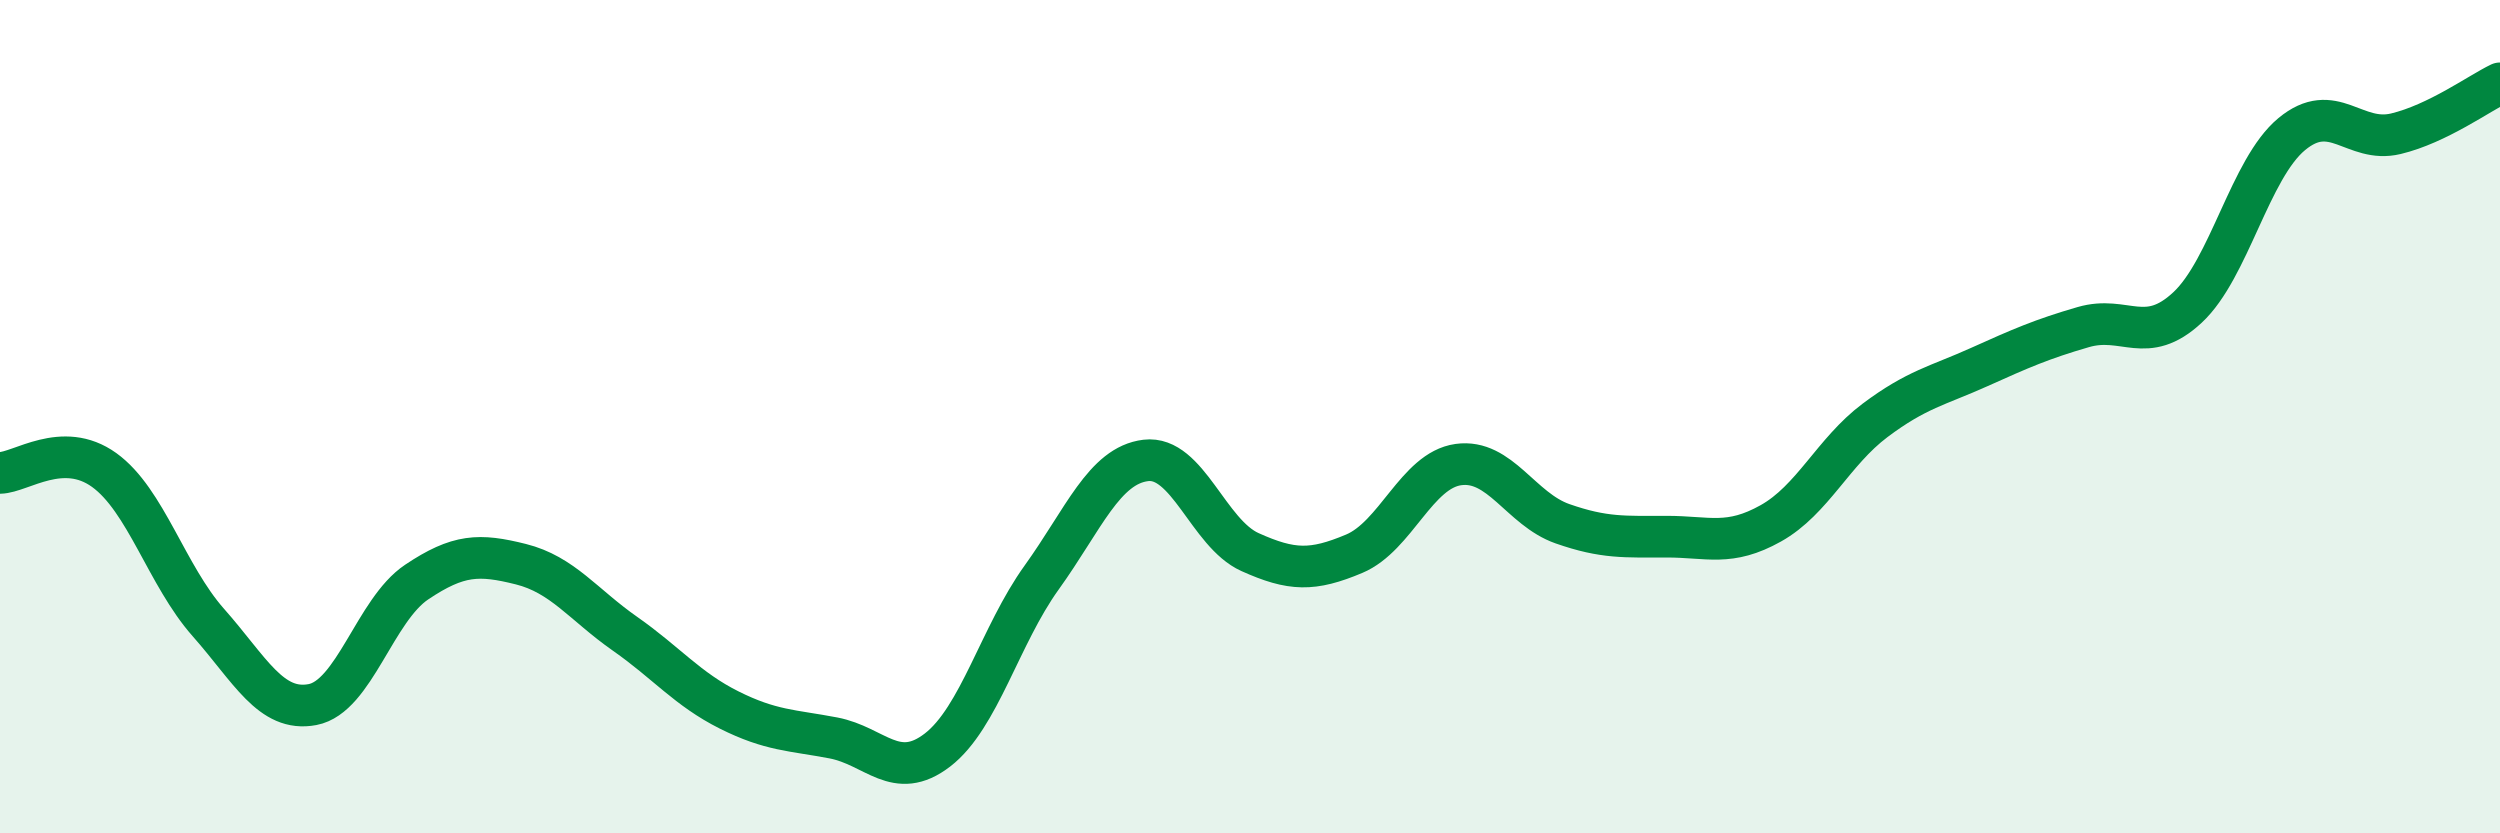 
    <svg width="60" height="20" viewBox="0 0 60 20" xmlns="http://www.w3.org/2000/svg">
      <path
        d="M 0,11.35 C 0.5,11.34 1.5,10.56 2.5,11.28 C 3.5,12 4,13.81 5,14.94 C 6,16.07 6.5,17.1 7.5,16.91 C 8.5,16.72 9,14.64 10,13.97 C 11,13.3 11.5,13.29 12.5,13.54 C 13.5,13.79 14,14.51 15,15.21 C 16,15.91 16.5,16.54 17.5,17.04 C 18.5,17.54 19,17.52 20,17.71 C 21,17.9 21.5,18.77 22.5,18 C 23.5,17.23 24,15.25 25,13.86 C 26,12.47 26.5,11.17 27.5,11.05 C 28.5,10.93 29,12.8 30,13.25 C 31,13.7 31.5,13.71 32.5,13.29 C 33.5,12.87 34,11.29 35,11.15 C 36,11.01 36.5,12.22 37.5,12.57 C 38.5,12.92 39,12.88 40,12.88 C 41,12.88 41.5,13.12 42.5,12.56 C 43.5,12 44,10.84 45,10.09 C 46,9.34 46.5,9.26 47.5,8.81 C 48.5,8.36 49,8.14 50,7.85 C 51,7.56 51.5,8.31 52.5,7.38 C 53.5,6.45 54,4.05 55,3.22 C 56,2.39 56.5,3.45 57.5,3.21 C 58.5,2.97 59.5,2.24 60,2L60 20L0 20Z"
        fill="#008740"
        opacity="0.1"
        stroke-linecap="round"
        stroke-linejoin="round"
      />
      <path
        d="M 0,11.35 C 0.5,11.34 1.5,10.56 2.5,11.28 C 3.5,12 4,13.81 5,14.94 C 6,16.07 6.5,17.1 7.5,16.91 C 8.5,16.72 9,14.64 10,13.97 C 11,13.3 11.5,13.29 12.5,13.54 C 13.5,13.79 14,14.51 15,15.21 C 16,15.91 16.5,16.54 17.5,17.04 C 18.5,17.54 19,17.52 20,17.71 C 21,17.9 21.5,18.77 22.5,18 C 23.5,17.23 24,15.25 25,13.86 C 26,12.47 26.5,11.17 27.5,11.05 C 28.5,10.93 29,12.8 30,13.25 C 31,13.7 31.5,13.71 32.5,13.29 C 33.5,12.87 34,11.29 35,11.15 C 36,11.01 36.5,12.22 37.5,12.57 C 38.5,12.92 39,12.88 40,12.88 C 41,12.88 41.5,13.12 42.5,12.56 C 43.5,12 44,10.84 45,10.09 C 46,9.34 46.5,9.26 47.5,8.81 C 48.5,8.36 49,8.14 50,7.85 C 51,7.56 51.5,8.31 52.5,7.38 C 53.5,6.45 54,4.05 55,3.22 C 56,2.39 56.5,3.45 57.5,3.21 C 58.5,2.97 59.5,2.24 60,2"
        stroke="#008740"
        stroke-width="1"
        fill="none"
        stroke-linecap="round"
        stroke-linejoin="round"
      />
    </svg>
  